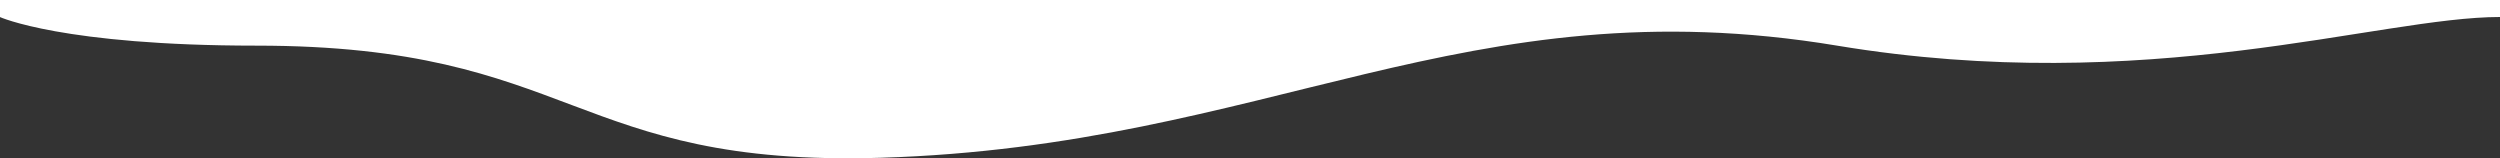 <?xml version="1.0" encoding="UTF-8"?> <svg xmlns="http://www.w3.org/2000/svg" width="4276" height="271" viewBox="0 0 4276 271" fill="none"><rect x="0" y="0" width="4276" height="271" fill="#333333" stroke="none"/> <g clip-path="url(#clip0_141:10)"> <path d="M4276.21 -1304.73V-753.764V29.061C4068.98 29.061 3673.44 166.302 3142.17 78.063C2505.98 -27.6 2169.33 249.637 1507.09 269.832C977.268 285.99 984.475 78.063 438.438 78.063C107.175 78.063 -0.36 29.061 -0.36 29.061V-1442.45C-0.36 -1442.45 272.566 -1705.72 576.576 -1702.61C954.916 -1698.73 1139.3 -1482.9 1698.43 -1482.9C2126.98 -1482.9 2572.37 -1728.65 3357.66 -1678.13C3815.48 -1648.68 4276.21 -1304.73 4276.21 -1304.73Z" fill="white"></path> </g> <defs> <clipPath id="clip0_141:10"> <rect width="4276" height="271" fill="white"></rect> </clipPath> </defs> </svg> 